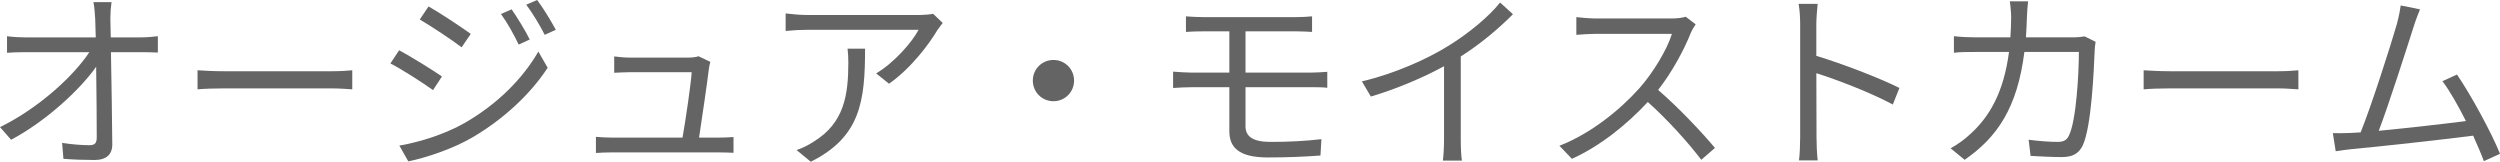 <svg enable-background="new 0 0 141.307 9.143" height="9.143" viewBox="0 0 141.307 9.143" width="141.307" xmlns="http://www.w3.org/2000/svg">
<g fill="#646464">
<path d="m7.987 2.112c.286 0 .715-.033.936-.066v.924c-.254-.011-.639-.021-.902-.021h-1.75c.032 1.65.065 3.839.076 5.214 0 .572-.341.88-1.001.88-.561 0-1.221-.022-1.76-.066l-.076-.902c.528.088 1.144.132 1.551.132.319 0 .407-.143.407-.44 0-.88-.011-2.519-.033-3.994-.914 1.299-2.838 3.081-4.808 4.126l-.627-.715c2.223-1.089 4.181-2.916 5.05-4.235h-3.631c-.362 0-.682.011-1.022.033v-.936c.318.044.67.066 1.011.066h4.005c-.011-.44-.022-.814-.033-1.067-.023-.264-.033-.605-.099-.924h1.022c-.043.308-.065.616-.065.924l.022 1.067z"/>
<path d="m11.165 3.972c.33.022.913.055 1.529.055h6.029c.55 0 .945-.033 1.188-.055v1.078c-.22-.011-.682-.055-1.177-.055h-6.04c-.605 0-1.188.022-1.529.055z"/>
<path d="m24.981 4.324-.506.77c-.55-.396-1.738-1.166-2.409-1.507l.495-.748c.649.351 1.936 1.144 2.42 1.485zm1.277 2.629c1.826-1.045 3.278-2.486 4.17-4.038l.527.913c-.957 1.474-2.475 2.894-4.235 3.928-1.101.649-2.618 1.155-3.642 1.364l-.506-.891c1.21-.209 2.574-.649 3.686-1.276zm.351-5.038-.517.759c-.528-.407-1.728-1.199-2.365-1.573l.495-.737c.649.362 1.915 1.209 2.387 1.551zm3.334.318-.627.287c-.275-.583-.639-1.232-1.001-1.728l.604-.264c.276.396.771 1.188 1.024 1.705zm1.474-.55-.627.286c-.297-.583-.682-1.21-1.045-1.705l.616-.264c.297.385.782 1.177 1.056 1.683z"/>
<path d="m40.591 7.778c.242 0 .639-.011.869-.033v.891c-.197-.011-.604-.022-.836-.022h-6.028c-.342 0-.595.011-.913.033v-.913c.264.022.571.044.913.044h3.982c.165-.924.483-3.069.517-3.697h-3.498c-.319 0-.605.022-.88.033v-.924c.264.033.594.066.869.066h3.344c.177 0 .451-.033.551-.077l.671.319c-.033.11-.066.253-.077.341-.088.748-.407 2.926-.562 3.938h1.078z"/>
<path d="m53.285 1.298c-.077.11-.22.275-.297.396-.439.748-1.485 2.167-2.739 3.037l-.727-.583c1.013-.594 2.047-1.782 2.398-2.464h-6.26c-.407 0-.813.022-1.254.066v-.99c.385.044.847.088 1.254.088h6.315c.209 0 .604-.033.77-.066zm-4.389 1.452c0 2.981-.264 4.995-3.069 6.392l-.803-.66c.297-.099.671-.275.979-.484 1.706-1.045 1.947-2.618 1.947-4.456 0-.264-.011-.506-.044-.792z"/>
<path d="m59.544 3.389c.648 0 1.166.517 1.166 1.166s-.518 1.166-1.166 1.166c-.649 0-1.166-.517-1.166-1.166s.517-1.166 1.166-1.166z"/>
<path d="m70.4 4.929v2.211c0 .55.386.88 1.397.88 1.045 0 1.947-.044 2.894-.154l-.055.924c-.859.066-1.916.11-2.971.11-1.661 0-2.179-.583-2.179-1.485v-2.486h-2.134c-.286 0-.737.022-1.045.044v-.924c.297.022.748.055 1.045.055h2.134v-2.333h-1.463c-.374 0-.693.011-.99.033v-.88c.297.022.616.044.99.044h5.236c.353 0 .66-.022.902-.044v.88c-.264-.011-.516-.033-.902-.033h-2.859v2.332h3.708c.23 0 .66-.022.914-.044v.902c-.254-.033-.65-.033-.893-.033h-3.729z"/>
<path d="m85.516.803c-.76.77-1.816 1.672-2.949 2.387v4.709c0 .418.021.957.066 1.177h-1.078c.033-.209.066-.759.066-1.177v-4.158c-1.178.649-2.695 1.287-4.137 1.716l-.506-.858c1.836-.429 3.707-1.265 4.916-2.024 1.123-.693 2.277-1.65 2.895-2.432z"/>
<path d="m95.844 1.375c-.066.088-.209.33-.275.484-.373.946-1.066 2.233-1.848 3.224 1.154.99 2.498 2.42 3.213 3.278l-.771.671c-.736-.968-1.902-2.266-3.025-3.267-1.176 1.265-2.662 2.475-4.289 3.212l-.706-.737c1.771-.693 3.4-2.002 4.533-3.268.748-.847 1.551-2.156 1.826-3.058h-4.291c-.385 0-.99.044-1.111.055v-1.001c.154.022.781.077 1.111.077h4.246c.363 0 .65-.044.826-.099z"/>
<path d="m106.987 5.908c-1.199-.649-3.102-1.386-4.322-1.771l.01 3.63c0 .352.021.935.066 1.298h-1.057c.045-.352.066-.891.066-1.298v-6.403c0-.308-.021-.803-.088-1.144h1.078c-.033.341-.076.814-.076 1.144v1.793c1.451.44 3.531 1.232 4.697 1.815z"/>
<path d="m118.45 2.365c-.033.187-.055.396-.055.539-.045 1.056-.176 4.258-.672 5.314-.221.462-.572.66-1.178.66-.561 0-1.199-.033-1.771-.066l-.109-.913c.594.077 1.178.121 1.639.121.32 0 .518-.088.639-.363.418-.836.561-3.542.561-4.72h-3.08c-.396 3.158-1.539 4.83-3.377 6.095l-.793-.649c.342-.187.793-.495 1.123-.814 1.09-.99 1.881-2.366 2.178-4.632h-1.848c-.439 0-.881 0-1.266.044v-.935c.385.044.836.066 1.254.066h1.938c.021-.352.043-.726.043-1.122 0-.242-.033-.649-.076-.913h1.033c-.033.253-.055.638-.066.902-.01.396-.031.771-.055 1.133h2.619c.297 0 .518-.022.703-.055z"/>
<path d="m121.165 3.972c.33.022.914.055 1.529.055h6.029c.551 0 .945-.033 1.188-.055v1.078c-.219-.011-.682-.055-1.176-.055h-6.041c-.605 0-1.188.022-1.529.055z"/>
<path d="m140.395 9.109c-.145-.396-.363-.902-.605-1.441-1.705.22-5.381.627-6.854.759-.275.022-.596.077-.914.121l-.164-1.023c.33.011.703 0 1.021-.011.166-.011.354-.022.551-.033.617-1.518 1.738-5.039 2.047-6.117.131-.506.176-.77.219-1.056l1.09.22c-.109.275-.23.561-.373 1.023-.33 1.034-1.408 4.412-1.959 5.842 1.617-.154 3.729-.396 4.928-.55-.439-.869-.924-1.728-1.33-2.255l.824-.374c.781 1.133 1.98 3.344 2.432 4.478z"/>
</g>
</svg>

